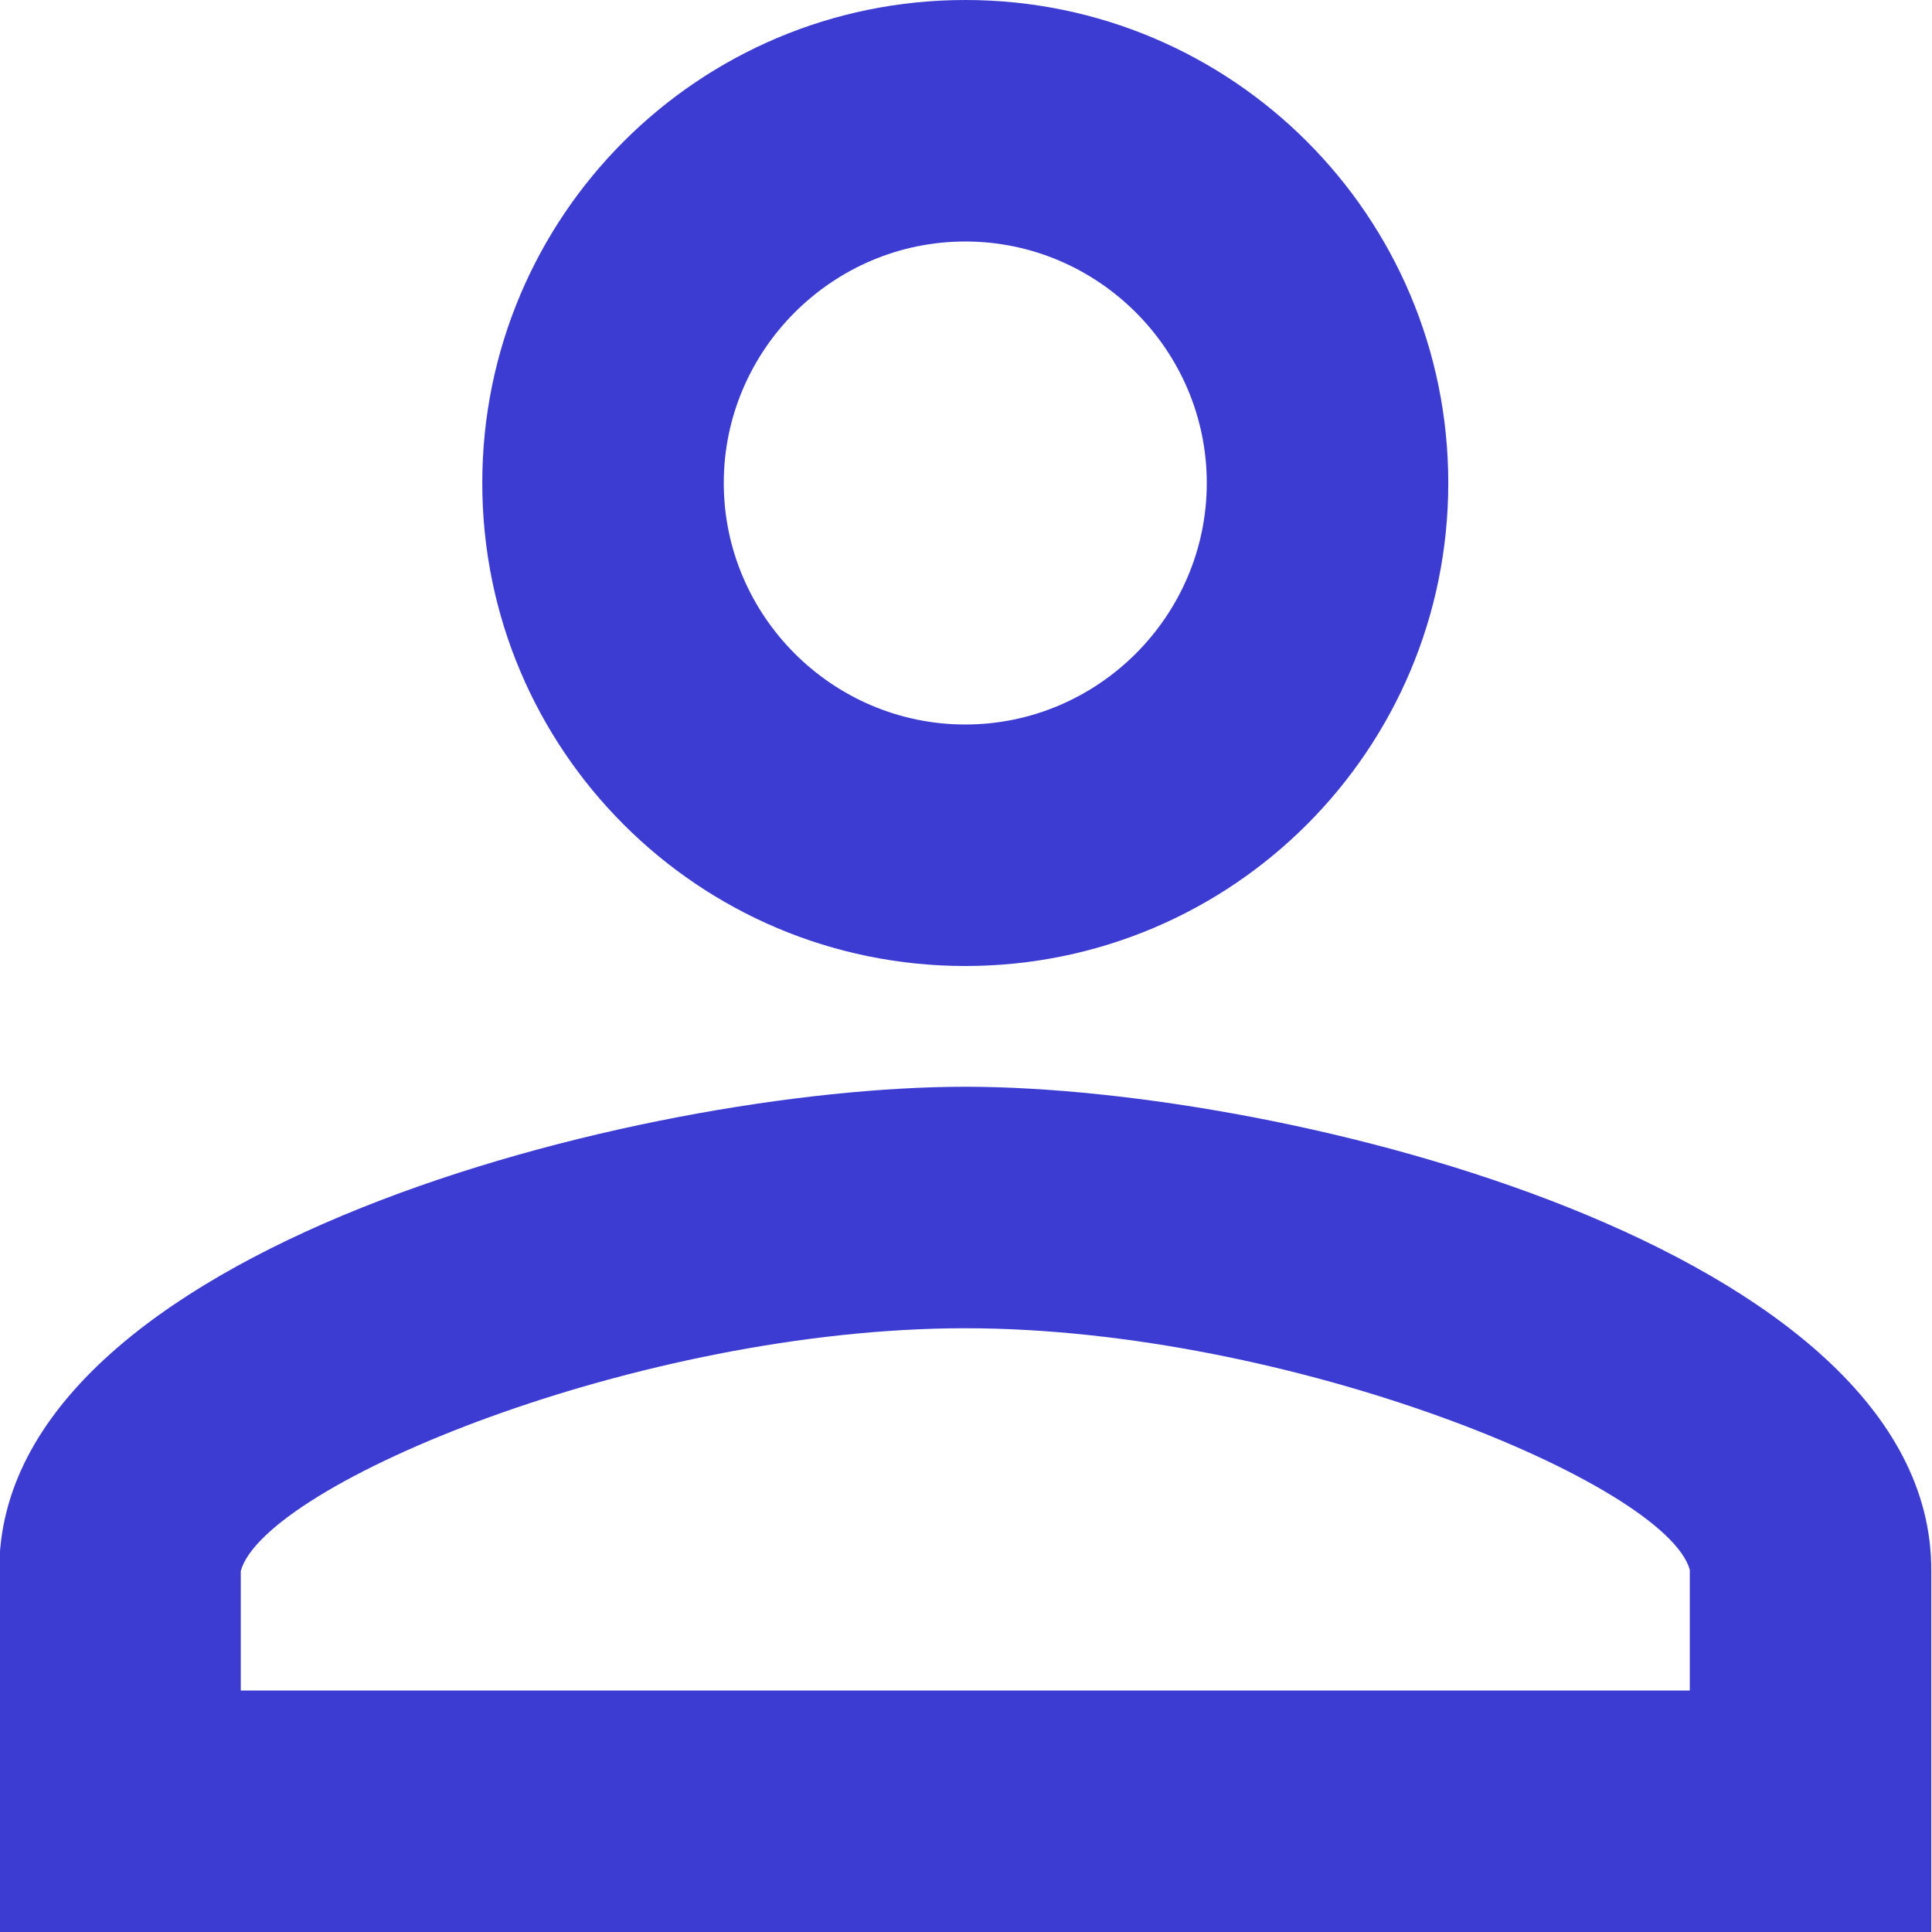 <svg width="24" height="24" viewBox="0 0 24 24" fill="none" xmlns="http://www.w3.org/2000/svg">
<path d="M11.991 3C13.641 3 14.991 4.35 14.991 6C14.991 7.65 13.641 9 11.991 9C10.341 9 8.991 7.65 8.991 6C8.991 4.35 10.341 3 11.991 3ZM11.991 16.5C16.041 16.5 20.691 18.435 20.991 19.5V21H2.991V19.515C3.291 18.435 7.941 16.5 11.991 16.5ZM11.991 0C8.676 0 5.991 2.685 5.991 6C5.991 9.315 8.676 12 11.991 12C15.306 12 17.991 9.315 17.991 6C17.991 2.685 15.306 0 11.991 0ZM11.991 13.5C7.986 13.5 -0.009 15.51 -0.009 19.5V24H23.991V19.5C23.991 15.51 15.996 13.5 11.991 13.5Z" fill="#3C3CD2"/>
</svg>
